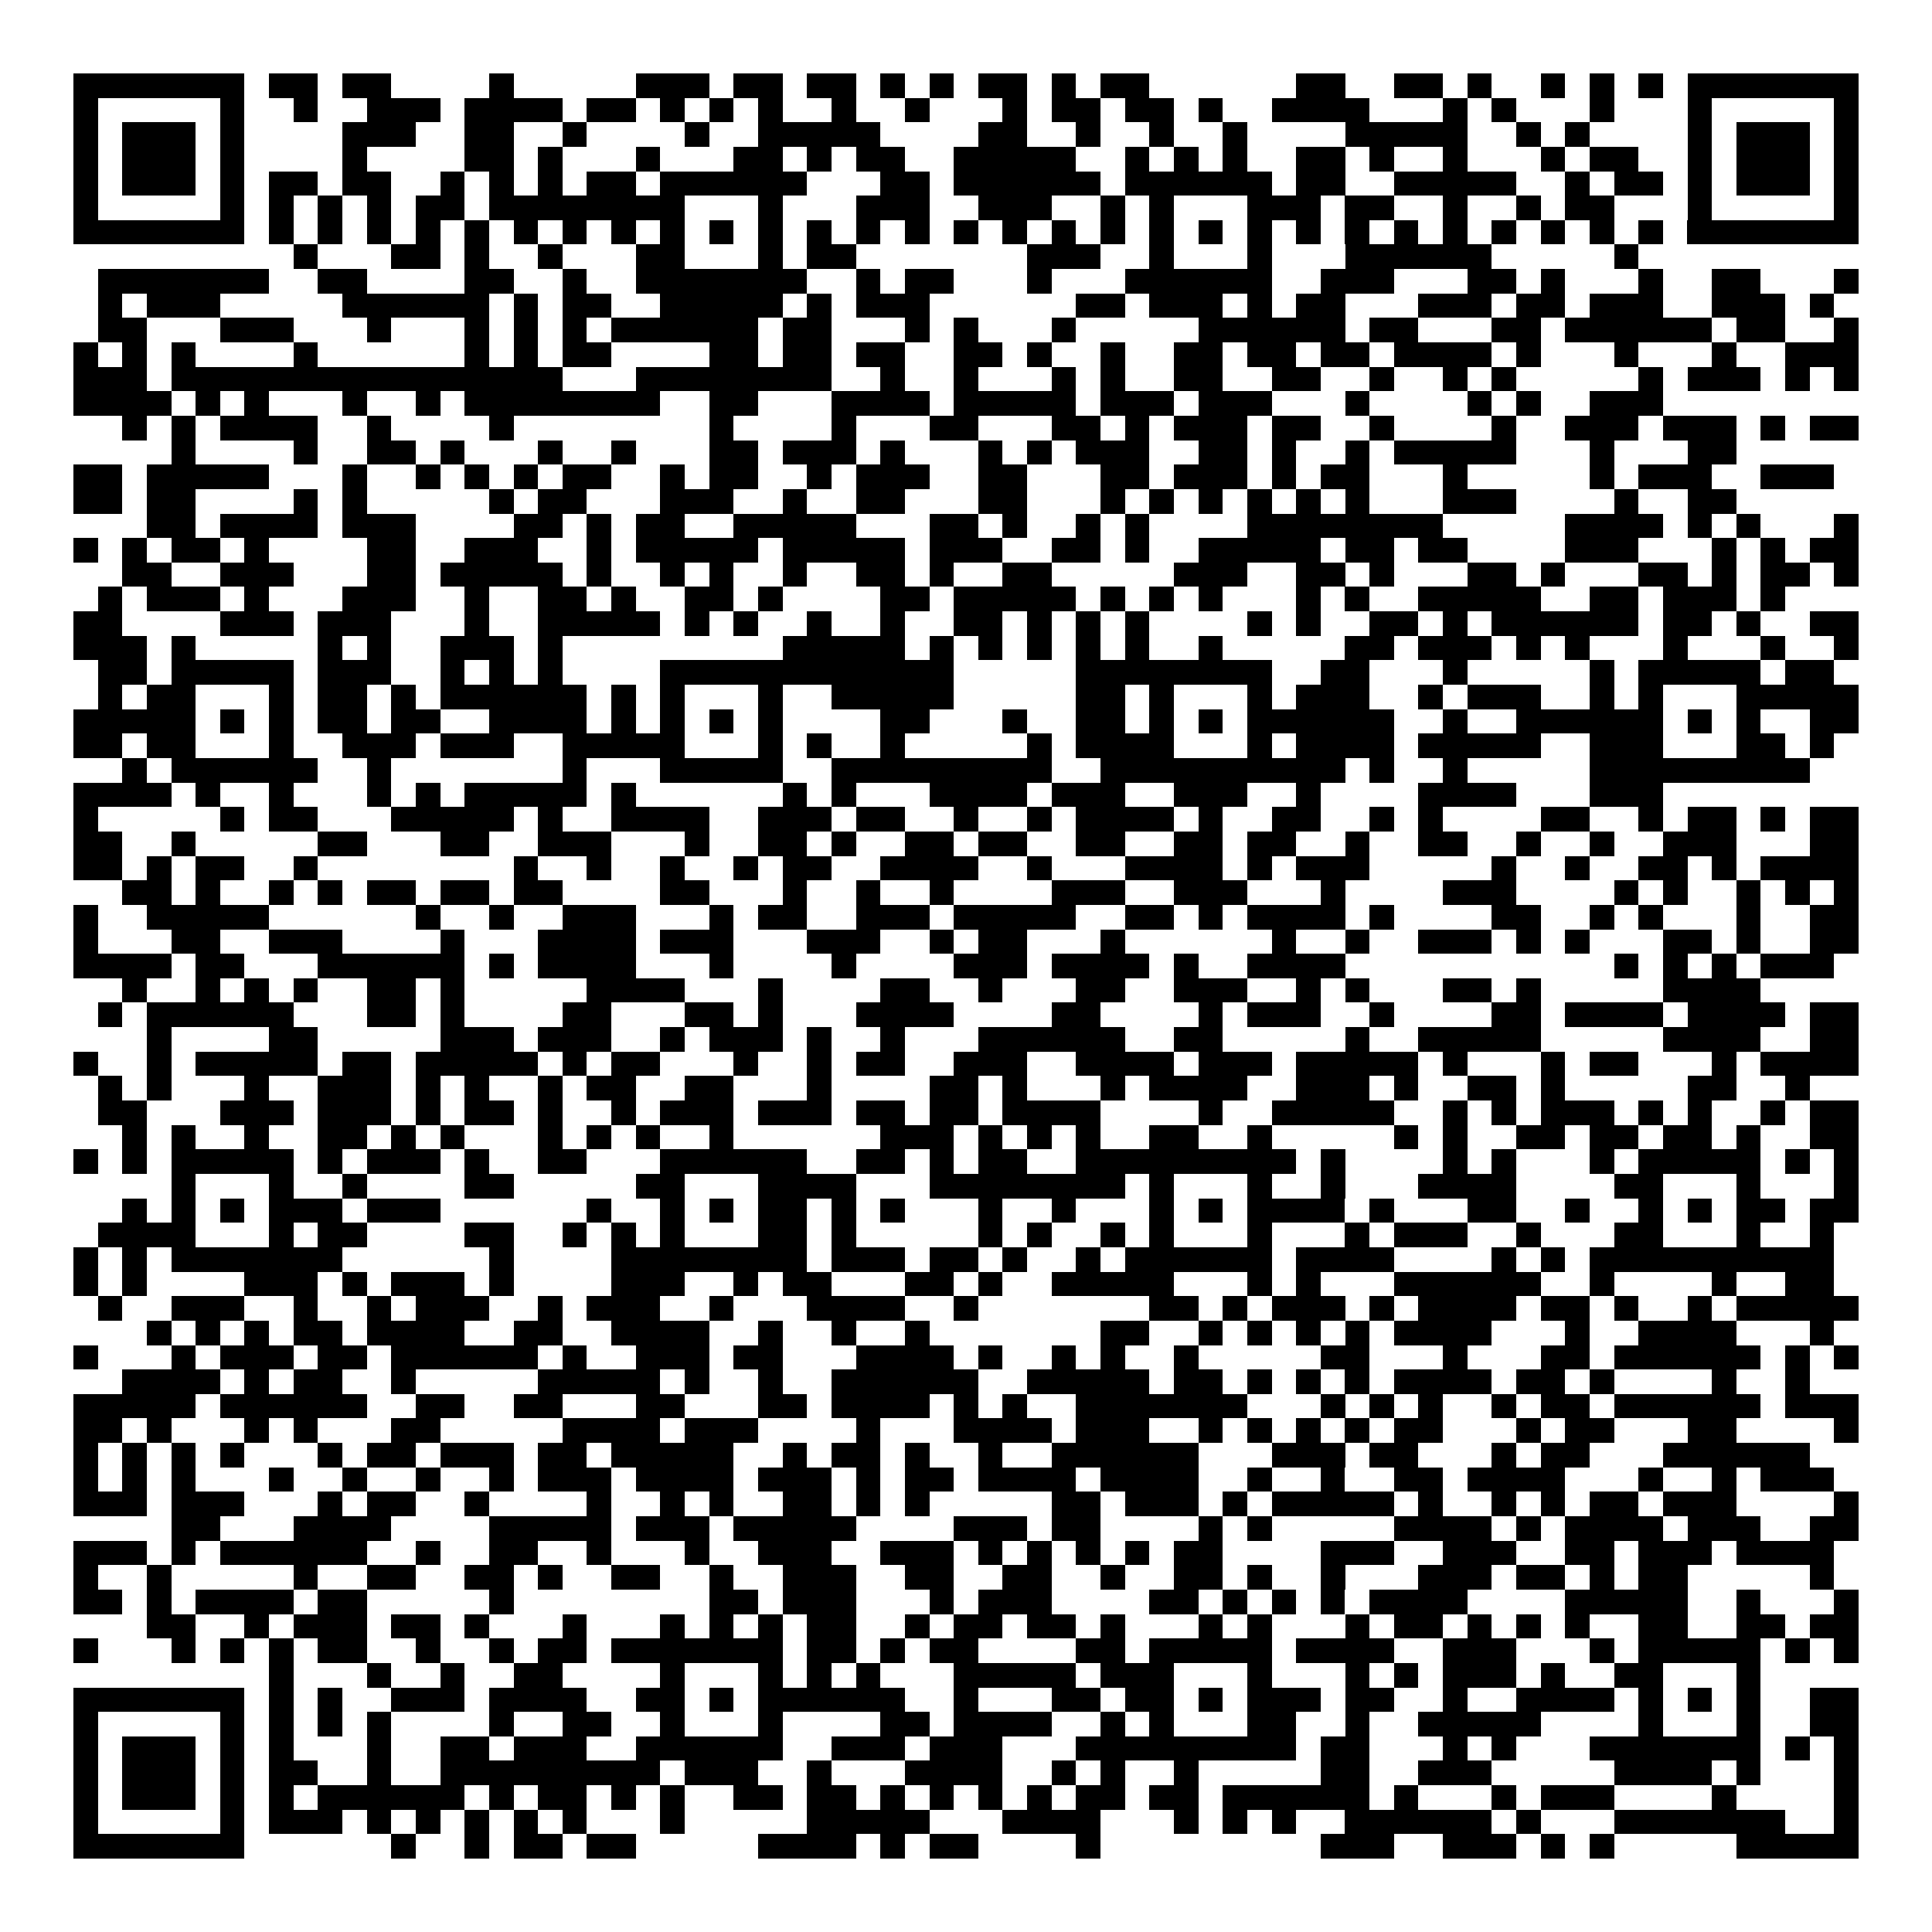 <svg xmlns="http://www.w3.org/2000/svg" width="176" height="176" viewBox="0 0 79 79" shape-rendering="crispEdges"><path fill="#ffffff" d="M0 0h79v79H0z"/><path stroke="#000000" d="M3 3.5h7m1 0h2m1 0h2m4 0h1m5 0h3m1 0h2m1 0h2m1 0h1m1 0h1m1 0h2m1 0h1m1 0h2m6 0h2m2 0h2m1 0h1m2 0h1m1 0h1m1 0h1m1 0h7M3 4.5h1m5 0h1m2 0h1m2 0h3m1 0h4m1 0h2m1 0h1m1 0h1m1 0h1m2 0h1m2 0h1m3 0h1m1 0h2m1 0h2m1 0h1m2 0h4m3 0h1m1 0h1m3 0h1m3 0h1m5 0h1M3 5.5h1m1 0h3m1 0h1m4 0h3m2 0h2m2 0h1m4 0h1m2 0h5m4 0h2m2 0h1m2 0h1m2 0h1m4 0h5m2 0h1m1 0h1m4 0h1m1 0h3m1 0h1M3 6.5h1m1 0h3m1 0h1m4 0h1m4 0h2m1 0h1m3 0h1m3 0h2m1 0h1m1 0h2m2 0h5m2 0h1m1 0h1m1 0h1m2 0h2m1 0h1m2 0h1m3 0h1m1 0h2m2 0h1m1 0h3m1 0h1M3 7.5h1m1 0h3m1 0h1m1 0h2m1 0h2m2 0h1m1 0h1m1 0h1m1 0h2m1 0h6m3 0h2m1 0h6m1 0h6m1 0h2m2 0h5m2 0h1m1 0h2m1 0h1m1 0h3m1 0h1M3 8.5h1m5 0h1m1 0h1m1 0h1m1 0h1m1 0h2m1 0h8m3 0h1m3 0h3m2 0h3m2 0h1m1 0h1m3 0h3m1 0h2m2 0h1m2 0h1m1 0h2m3 0h1m5 0h1M3 9.5h7m1 0h1m1 0h1m1 0h1m1 0h1m1 0h1m1 0h1m1 0h1m1 0h1m1 0h1m1 0h1m1 0h1m1 0h1m1 0h1m1 0h1m1 0h1m1 0h1m1 0h1m1 0h1m1 0h1m1 0h1m1 0h1m1 0h1m1 0h1m1 0h1m1 0h1m1 0h1m1 0h1m1 0h1m1 0h1m1 0h7M12 10.5h1m3 0h2m1 0h1m2 0h1m3 0h2m3 0h1m1 0h2m7 0h3m2 0h1m3 0h1m3 0h6m5 0h1M4 11.5h7m2 0h2m4 0h2m2 0h1m2 0h7m2 0h1m1 0h2m3 0h1m3 0h6m2 0h3m3 0h2m1 0h1m3 0h1m2 0h2m3 0h1M4 12.5h1m1 0h3m5 0h6m1 0h1m1 0h2m2 0h5m1 0h1m1 0h3m6 0h2m1 0h3m1 0h1m1 0h2m3 0h3m1 0h2m1 0h3m2 0h3m1 0h1M4 13.5h2m3 0h3m3 0h1m3 0h1m1 0h1m1 0h1m1 0h6m1 0h2m3 0h1m1 0h1m3 0h1m5 0h6m1 0h2m3 0h2m1 0h6m1 0h2m2 0h1M3 14.5h1m1 0h1m1 0h1m4 0h1m6 0h1m1 0h1m1 0h2m4 0h2m1 0h2m1 0h2m2 0h2m1 0h1m2 0h1m2 0h2m1 0h2m1 0h2m1 0h4m1 0h1m3 0h1m3 0h1m2 0h3M3 15.5h3m1 0h16m3 0h8m2 0h1m2 0h1m3 0h1m1 0h1m2 0h2m2 0h2m2 0h1m2 0h1m1 0h1m5 0h1m1 0h3m1 0h1m1 0h1M3 16.5h4m1 0h1m1 0h1m3 0h1m2 0h1m1 0h8m2 0h2m3 0h4m1 0h5m1 0h3m1 0h3m3 0h1m4 0h1m1 0h1m2 0h3M5 17.5h1m1 0h1m1 0h4m2 0h1m4 0h1m8 0h1m4 0h1m3 0h2m3 0h2m1 0h1m1 0h3m1 0h2m2 0h1m4 0h1m2 0h3m1 0h3m1 0h1m1 0h2M7 18.5h1m4 0h1m2 0h2m1 0h1m3 0h1m2 0h1m3 0h2m1 0h3m1 0h1m3 0h1m1 0h1m1 0h3m2 0h2m1 0h1m2 0h1m1 0h5m3 0h1m3 0h2M3 19.5h2m1 0h5m3 0h1m2 0h1m1 0h1m1 0h1m1 0h2m2 0h1m1 0h2m2 0h1m1 0h3m2 0h2m3 0h2m1 0h3m1 0h1m1 0h2m3 0h1m5 0h1m1 0h3m2 0h3M3 20.5h2m1 0h2m4 0h1m1 0h1m5 0h1m1 0h2m3 0h3m2 0h1m2 0h2m3 0h2m3 0h1m1 0h1m1 0h1m1 0h1m1 0h1m1 0h1m3 0h3m4 0h1m2 0h2M6 21.5h2m1 0h4m1 0h3m4 0h2m1 0h1m1 0h2m2 0h5m3 0h2m1 0h1m2 0h1m1 0h1m4 0h8m5 0h4m1 0h1m1 0h1m3 0h1M3 22.5h1m1 0h1m1 0h2m1 0h1m4 0h2m2 0h3m2 0h1m1 0h5m1 0h5m1 0h3m2 0h2m1 0h1m2 0h5m1 0h2m1 0h2m4 0h3m3 0h1m1 0h1m1 0h2M5 23.5h2m2 0h3m3 0h2m1 0h5m1 0h1m2 0h1m1 0h1m2 0h1m2 0h2m1 0h1m2 0h2m5 0h3m2 0h2m1 0h1m3 0h2m1 0h1m3 0h2m1 0h1m1 0h2m1 0h1M4 24.5h1m1 0h3m1 0h1m3 0h3m2 0h1m2 0h2m1 0h1m2 0h2m1 0h1m4 0h2m1 0h5m1 0h1m1 0h1m1 0h1m3 0h1m1 0h1m2 0h5m2 0h2m1 0h3m1 0h1M3 25.5h2m4 0h3m1 0h3m3 0h1m2 0h5m1 0h1m1 0h1m2 0h1m2 0h1m2 0h2m1 0h1m1 0h1m1 0h1m4 0h1m1 0h1m2 0h2m1 0h1m1 0h6m1 0h2m1 0h1m2 0h2M3 26.5h3m1 0h1m5 0h1m1 0h1m2 0h3m1 0h1m9 0h5m1 0h1m1 0h1m1 0h1m1 0h1m1 0h1m2 0h1m5 0h2m1 0h3m1 0h1m1 0h1m3 0h1m3 0h1m2 0h1M4 27.5h2m1 0h5m1 0h3m2 0h1m1 0h1m1 0h1m4 0h12m5 0h8m2 0h2m3 0h1m5 0h1m1 0h5m1 0h2M4 28.5h1m1 0h2m3 0h1m1 0h2m1 0h1m1 0h6m1 0h1m1 0h1m3 0h1m2 0h5m5 0h2m1 0h1m3 0h1m1 0h3m2 0h1m1 0h3m2 0h1m1 0h1m3 0h5M3 29.5h5m1 0h1m1 0h1m1 0h2m1 0h2m2 0h4m1 0h1m1 0h1m1 0h1m1 0h1m4 0h2m3 0h1m2 0h2m1 0h1m1 0h1m1 0h6m2 0h1m2 0h6m1 0h1m1 0h1m2 0h2M3 30.5h2m1 0h2m3 0h1m2 0h3m1 0h3m2 0h5m3 0h1m1 0h1m2 0h1m5 0h1m1 0h4m3 0h1m1 0h4m1 0h5m2 0h3m3 0h2m1 0h1M5 31.5h1m1 0h6m2 0h1m7 0h1m3 0h5m2 0h9m2 0h10m1 0h1m2 0h1m5 0h9M3 32.5h4m1 0h1m2 0h1m3 0h1m1 0h1m1 0h5m1 0h1m6 0h1m1 0h1m3 0h4m1 0h3m2 0h3m2 0h1m4 0h4m3 0h3M3 33.5h1m5 0h1m1 0h2m3 0h5m1 0h1m2 0h4m2 0h3m1 0h2m2 0h1m2 0h1m1 0h4m1 0h1m2 0h2m2 0h1m1 0h1m4 0h2m2 0h1m1 0h2m1 0h1m1 0h2M3 34.5h2m2 0h1m5 0h2m3 0h2m2 0h3m3 0h1m2 0h2m1 0h1m2 0h2m1 0h2m2 0h2m2 0h2m1 0h2m2 0h1m2 0h2m2 0h1m2 0h1m2 0h3m3 0h2M3 35.5h2m1 0h1m1 0h2m2 0h1m8 0h1m2 0h1m2 0h1m2 0h1m1 0h2m2 0h4m2 0h1m3 0h4m1 0h1m1 0h3m5 0h1m2 0h1m2 0h2m1 0h1m1 0h4M5 36.5h2m1 0h1m2 0h1m1 0h1m1 0h2m1 0h2m1 0h2m4 0h2m3 0h1m2 0h1m2 0h1m4 0h3m2 0h3m3 0h1m4 0h3m4 0h1m1 0h1m2 0h1m1 0h1m1 0h1M3 37.5h1m2 0h5m6 0h1m2 0h1m2 0h3m3 0h1m1 0h2m2 0h3m1 0h5m2 0h2m1 0h1m1 0h4m1 0h1m4 0h2m2 0h1m1 0h1m3 0h1m2 0h2M3 38.5h1m3 0h2m2 0h3m4 0h1m3 0h4m1 0h3m3 0h3m2 0h1m1 0h2m3 0h1m6 0h1m2 0h1m2 0h3m1 0h1m1 0h1m3 0h2m1 0h1m2 0h2M3 39.5h4m1 0h2m3 0h6m1 0h1m1 0h4m3 0h1m4 0h1m4 0h3m1 0h4m1 0h1m2 0h4m11 0h1m1 0h1m1 0h1m1 0h3M5 40.5h1m2 0h1m1 0h1m1 0h1m2 0h2m1 0h1m5 0h4m3 0h1m4 0h2m2 0h1m3 0h2m2 0h3m2 0h1m1 0h1m3 0h2m1 0h1m5 0h4M4 41.5h1m1 0h6m3 0h2m1 0h1m4 0h2m3 0h2m1 0h1m3 0h4m4 0h2m4 0h1m1 0h3m2 0h1m4 0h2m1 0h4m1 0h4m1 0h2M6 42.5h1m4 0h2m5 0h3m1 0h3m2 0h1m1 0h3m1 0h1m2 0h1m3 0h6m2 0h2m5 0h1m2 0h5m5 0h4m2 0h2M3 43.5h1m2 0h1m1 0h5m1 0h2m1 0h5m1 0h1m1 0h2m3 0h1m2 0h1m1 0h2m2 0h3m2 0h4m1 0h3m1 0h5m1 0h1m3 0h1m1 0h2m3 0h1m1 0h4M4 44.5h1m1 0h1m3 0h1m2 0h3m1 0h1m1 0h1m2 0h1m1 0h2m2 0h2m3 0h1m4 0h2m1 0h1m3 0h1m1 0h4m2 0h3m1 0h1m2 0h2m1 0h1m5 0h2m2 0h1M4 45.5h2m3 0h3m1 0h3m1 0h1m1 0h2m1 0h1m2 0h1m1 0h3m1 0h3m1 0h2m1 0h2m1 0h4m4 0h1m2 0h5m2 0h1m1 0h1m1 0h3m1 0h1m1 0h1m2 0h1m1 0h2M5 46.5h1m1 0h1m2 0h1m2 0h2m1 0h1m1 0h1m3 0h1m1 0h1m1 0h1m2 0h1m6 0h3m1 0h1m1 0h1m1 0h1m2 0h2m2 0h1m5 0h1m1 0h1m2 0h2m1 0h2m1 0h2m1 0h1m2 0h2M3 47.5h1m1 0h1m1 0h5m1 0h1m1 0h3m1 0h1m2 0h2m3 0h6m2 0h2m1 0h1m1 0h2m2 0h9m1 0h1m4 0h1m1 0h1m3 0h1m1 0h5m1 0h1m1 0h1M7 48.5h1m3 0h1m2 0h1m4 0h2m5 0h2m3 0h4m3 0h8m1 0h1m3 0h1m2 0h1m3 0h4m4 0h2m3 0h1m3 0h1M5 49.5h1m1 0h1m1 0h1m1 0h3m1 0h3m6 0h1m2 0h1m1 0h1m1 0h2m1 0h1m1 0h1m3 0h1m2 0h1m3 0h1m1 0h1m1 0h4m1 0h1m3 0h2m2 0h1m2 0h1m1 0h1m1 0h2m1 0h2M4 50.5h4m3 0h1m1 0h2m4 0h2m2 0h1m1 0h1m1 0h1m3 0h2m1 0h1m5 0h1m1 0h1m2 0h1m1 0h1m3 0h1m3 0h1m1 0h3m2 0h1m3 0h2m3 0h1m2 0h1M3 51.5h1m1 0h1m1 0h7m6 0h1m4 0h8m1 0h3m1 0h2m1 0h1m2 0h1m1 0h6m1 0h4m4 0h1m1 0h1m1 0h10M3 52.5h1m1 0h1m4 0h3m1 0h1m1 0h3m1 0h1m4 0h3m2 0h1m1 0h2m3 0h2m1 0h1m2 0h5m3 0h1m1 0h1m3 0h6m2 0h1m4 0h1m2 0h2M4 53.5h1m2 0h3m2 0h1m2 0h1m1 0h3m2 0h1m1 0h3m2 0h1m3 0h4m2 0h1m7 0h2m1 0h1m1 0h3m1 0h1m1 0h4m1 0h2m1 0h1m2 0h1m1 0h5M6 54.5h1m1 0h1m1 0h1m1 0h2m1 0h4m2 0h2m2 0h4m2 0h1m2 0h1m2 0h1m7 0h2m2 0h1m1 0h1m1 0h1m1 0h1m1 0h4m3 0h1m2 0h4m3 0h1M3 55.5h1m3 0h1m1 0h3m1 0h2m1 0h6m1 0h1m2 0h3m1 0h2m3 0h4m1 0h1m2 0h1m1 0h1m2 0h1m5 0h2m3 0h1m3 0h2m1 0h6m1 0h1m1 0h1M5 56.5h4m1 0h1m1 0h2m2 0h1m5 0h5m1 0h1m2 0h1m2 0h6m2 0h5m1 0h2m1 0h1m1 0h1m1 0h1m1 0h4m1 0h2m1 0h1m4 0h1m2 0h1M3 57.5h5m1 0h6m2 0h2m2 0h2m3 0h2m3 0h2m1 0h4m1 0h1m1 0h1m2 0h7m3 0h1m1 0h1m1 0h1m2 0h1m1 0h2m1 0h6m1 0h3M3 58.5h2m1 0h1m3 0h1m1 0h1m3 0h2m5 0h4m1 0h3m4 0h1m3 0h4m1 0h3m2 0h1m1 0h1m1 0h1m1 0h1m1 0h2m3 0h1m1 0h2m3 0h2m4 0h1M3 59.5h1m1 0h1m1 0h1m1 0h1m3 0h1m1 0h2m1 0h3m1 0h2m1 0h5m2 0h1m1 0h2m1 0h1m2 0h1m2 0h6m3 0h3m1 0h2m3 0h1m1 0h2m3 0h6M3 60.5h1m1 0h1m1 0h1m3 0h1m2 0h1m2 0h1m2 0h1m1 0h3m1 0h4m1 0h3m1 0h1m1 0h2m1 0h4m1 0h4m2 0h1m2 0h1m2 0h2m1 0h4m3 0h1m2 0h1m1 0h3M3 61.5h3m1 0h3m3 0h1m1 0h2m2 0h1m4 0h1m2 0h1m1 0h1m2 0h2m1 0h1m1 0h1m5 0h2m1 0h3m1 0h1m1 0h5m1 0h1m2 0h1m1 0h1m1 0h2m1 0h3m4 0h1M7 62.5h2m3 0h4m4 0h5m1 0h3m1 0h5m4 0h3m1 0h2m4 0h1m1 0h1m5 0h4m1 0h1m1 0h4m1 0h3m2 0h2M3 63.5h3m1 0h1m1 0h6m2 0h1m2 0h2m2 0h1m3 0h1m2 0h3m2 0h3m1 0h1m1 0h1m1 0h1m1 0h1m1 0h2m4 0h3m2 0h3m2 0h2m1 0h3m1 0h4M3 64.5h1m2 0h1m5 0h1m2 0h2m2 0h2m1 0h1m2 0h2m2 0h1m2 0h3m2 0h2m2 0h2m2 0h1m2 0h2m1 0h1m2 0h1m3 0h3m1 0h2m1 0h1m1 0h2m5 0h1M3 65.5h2m1 0h1m1 0h4m1 0h2m5 0h1m8 0h2m1 0h3m3 0h1m1 0h3m4 0h2m1 0h1m1 0h1m1 0h1m1 0h4m4 0h5m2 0h1m3 0h1M6 66.5h2m2 0h1m1 0h3m1 0h2m1 0h1m3 0h1m3 0h1m1 0h1m1 0h1m1 0h2m2 0h1m1 0h2m1 0h2m1 0h1m3 0h1m1 0h1m3 0h1m1 0h2m1 0h1m1 0h1m1 0h1m2 0h2m2 0h2m1 0h2M3 67.5h1m3 0h1m1 0h1m1 0h1m1 0h2m2 0h1m2 0h1m1 0h2m1 0h7m1 0h2m1 0h1m1 0h2m4 0h2m1 0h5m1 0h4m2 0h3m3 0h1m1 0h5m1 0h1m1 0h1M11 68.5h1m3 0h1m2 0h1m2 0h2m4 0h1m3 0h1m1 0h1m1 0h1m3 0h5m1 0h3m3 0h1m3 0h1m1 0h1m1 0h3m1 0h1m2 0h2m3 0h1M3 69.5h7m1 0h1m1 0h1m2 0h3m1 0h4m2 0h2m1 0h1m1 0h6m2 0h1m3 0h2m1 0h2m1 0h1m1 0h3m1 0h2m2 0h1m2 0h4m1 0h1m1 0h1m1 0h1m2 0h2M3 70.5h1m5 0h1m1 0h1m1 0h1m1 0h1m4 0h1m2 0h2m2 0h1m3 0h1m4 0h2m1 0h4m2 0h1m1 0h1m3 0h2m2 0h1m2 0h5m4 0h1m3 0h1m2 0h2M3 71.5h1m1 0h3m1 0h1m1 0h1m3 0h1m2 0h2m1 0h3m2 0h6m2 0h3m1 0h3m3 0h9m1 0h2m3 0h1m1 0h1m3 0h7m1 0h1m1 0h1M3 72.5h1m1 0h3m1 0h1m1 0h2m2 0h1m2 0h9m1 0h3m2 0h1m3 0h4m2 0h1m1 0h1m2 0h1m5 0h2m2 0h3m5 0h4m1 0h1m3 0h1M3 73.5h1m1 0h3m1 0h1m1 0h1m1 0h6m1 0h1m1 0h2m1 0h1m1 0h1m2 0h2m1 0h2m1 0h1m1 0h1m1 0h1m1 0h1m1 0h2m1 0h2m1 0h6m1 0h1m3 0h1m1 0h3m4 0h1m4 0h1M3 74.5h1m5 0h1m1 0h3m1 0h1m1 0h1m1 0h1m1 0h1m1 0h1m3 0h1m5 0h5m3 0h4m3 0h1m1 0h1m1 0h1m2 0h6m1 0h1m3 0h7m2 0h1M3 75.5h7m6 0h1m2 0h1m1 0h2m1 0h2m5 0h4m1 0h1m1 0h2m4 0h1m9 0h3m2 0h3m1 0h1m1 0h1m5 0h5"/></svg>
